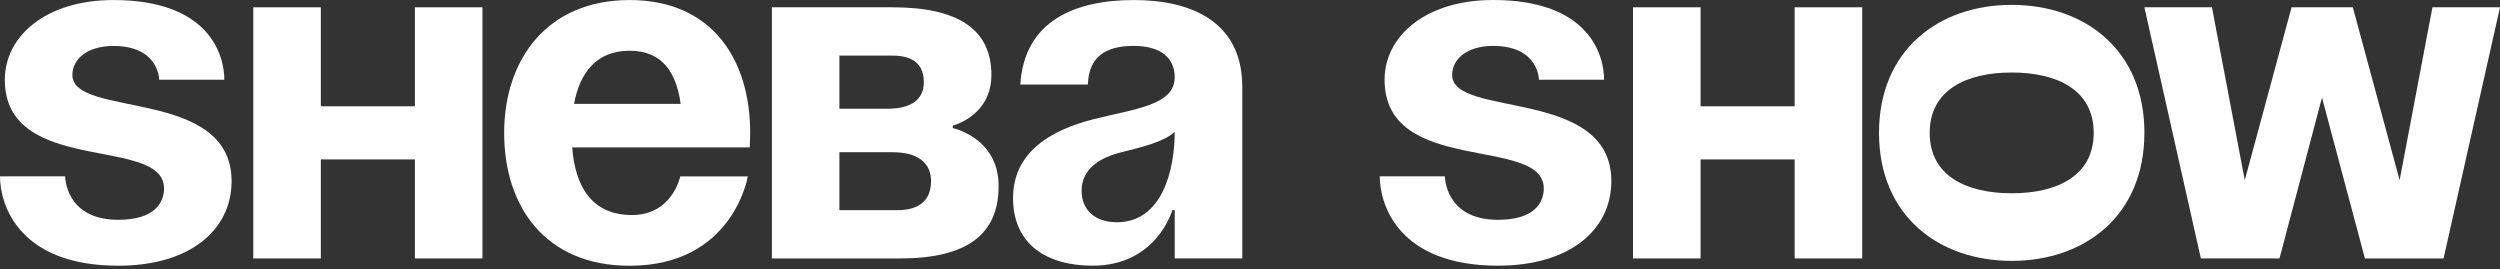 <?xml version="1.0" encoding="UTF-8"?> <svg xmlns="http://www.w3.org/2000/svg" width="334" height="36" viewBox="0 0 334 36" fill="none"><rect x="0" y="0" width="334" height="36" fill="#333333" stroke="none"/><path d="M8.701 23.557C8.701 23.557 8.701 29.366 15.791 29.366C20.626 29.366 21.913 27.108 21.913 25.17C21.913 18.072 0.644 23.557 0.644 10.65C0.644 4.846 6.122 0.005 15.148 0.005C28.04 0.005 29.971 7.428 29.971 10.655H21.269C21.269 10.655 21.269 6.139 15.148 6.139C11.6 6.139 9.669 7.947 9.669 10.011C9.669 15.82 30.939 11.624 30.939 24.206C30.939 30.66 25.46 35.5 15.791 35.5C2.58 35.495 0 27.428 0 23.557H8.701Z" fill="white"></path><path d="M55.431 21.299H42.863V34.526H33.837V0.975H42.863V14.201H55.431V0.975H64.457V34.526H55.431V21.299Z" fill="white"></path><path d="M84.109 0.005C95.129 0.005 100.225 7.941 100.225 17.753C100.225 18.528 100.162 19.691 100.162 19.691H76.444C76.831 24.851 79.023 28.727 84.434 28.727C89.844 28.727 90.88 23.567 90.88 23.567H99.906C99.906 23.567 97.97 35.505 84.115 35.505C72.834 35.505 67.356 27.57 67.356 17.758C67.356 7.947 73.09 0.005 84.109 0.005ZM76.695 13.877H90.938C90.357 9.749 88.552 6.779 84.104 6.779C79.657 6.779 77.464 9.749 76.69 13.877H76.695Z" fill="white"></path><path d="M103.124 0.975H119.24C127.941 0.975 132.451 3.877 132.451 10.011C132.451 15.495 127.292 16.784 127.292 16.784V17.109C127.292 17.109 133.414 18.397 133.414 24.851C133.414 31.305 129.223 34.531 120.202 34.531H103.124V0.975ZM118.591 14.526C121.814 14.526 123.425 13.238 123.425 10.98C123.425 8.722 122.138 7.428 119.234 7.428H112.145V14.526H118.591ZM112.145 20.335V28.078H119.878C122.777 28.078 124.388 26.789 124.388 24.207C124.388 21.624 122.452 20.335 119.234 20.335H112.145Z" fill="white"></path><path d="M136.317 11.299C136.835 2.719 143.731 0.005 151.465 0.005C159.198 0.005 165.969 2.907 165.969 11.619V34.526H156.943V28.072H156.619C156.619 28.072 154.557 35.495 145.981 35.495C139.859 35.495 135.344 32.656 135.344 26.459C135.344 20.262 140.498 17.36 146.044 15.94C151.653 14.521 156.938 14.07 156.938 10.325C156.938 7.68 155.002 6.129 151.46 6.129C147.593 6.129 145.463 7.68 145.338 11.289H136.312L136.317 11.299ZM149.853 20.335C146.954 21.048 144.506 22.53 144.506 25.495C144.506 28.078 146.311 29.691 149.21 29.691C155.331 29.691 156.943 22.593 156.943 17.622C155.462 18.979 152.433 19.686 149.853 20.33V20.335Z" fill="white"></path><path d="M193.036 23.557C193.036 23.557 193.036 29.366 200.126 29.366C204.961 29.366 206.248 27.108 206.248 25.17C206.248 18.072 184.979 23.557 184.979 10.649C184.979 4.84 190.457 0 199.483 0C212.375 0 214.306 7.423 214.306 10.649H205.604C205.604 10.649 205.604 6.134 199.483 6.134C195.935 6.134 194.004 7.941 194.004 10.005C194.004 15.815 215.274 11.619 215.274 24.201C215.274 30.655 209.795 35.495 200.126 35.495C186.915 35.495 184.335 27.428 184.335 23.557H193.036Z" fill="white"></path><path d="M239.766 21.299H227.198V34.526H218.172V0.975H227.198V14.201H239.766V0.975H248.791V34.526H239.766V21.299Z" fill="white"></path><path d="M286.49 17.753C286.49 28.785 278.563 34.852 268.763 34.852C258.963 34.852 251.036 28.785 251.036 17.753C251.036 6.722 258.968 0.65 268.768 0.65C278.568 0.65 286.495 6.716 286.495 17.748L286.49 17.753ZM257.807 17.753C257.807 23.495 262.704 25.821 268.763 25.821C274.822 25.821 279.719 23.5 279.719 17.753C279.719 12.007 274.822 9.687 268.763 9.687C262.704 9.687 257.807 12.012 257.807 17.753Z" fill="white"></path><path d="M310.214 13.039L304.542 34.526H294.036L286.49 0.975H295.516L299.901 24.076L306.154 0.975H314.337L320.59 24.076L324.974 0.975H334L326.46 34.531H315.954L310.219 13.044L310.214 13.039Z" fill="white"></path></svg> 
